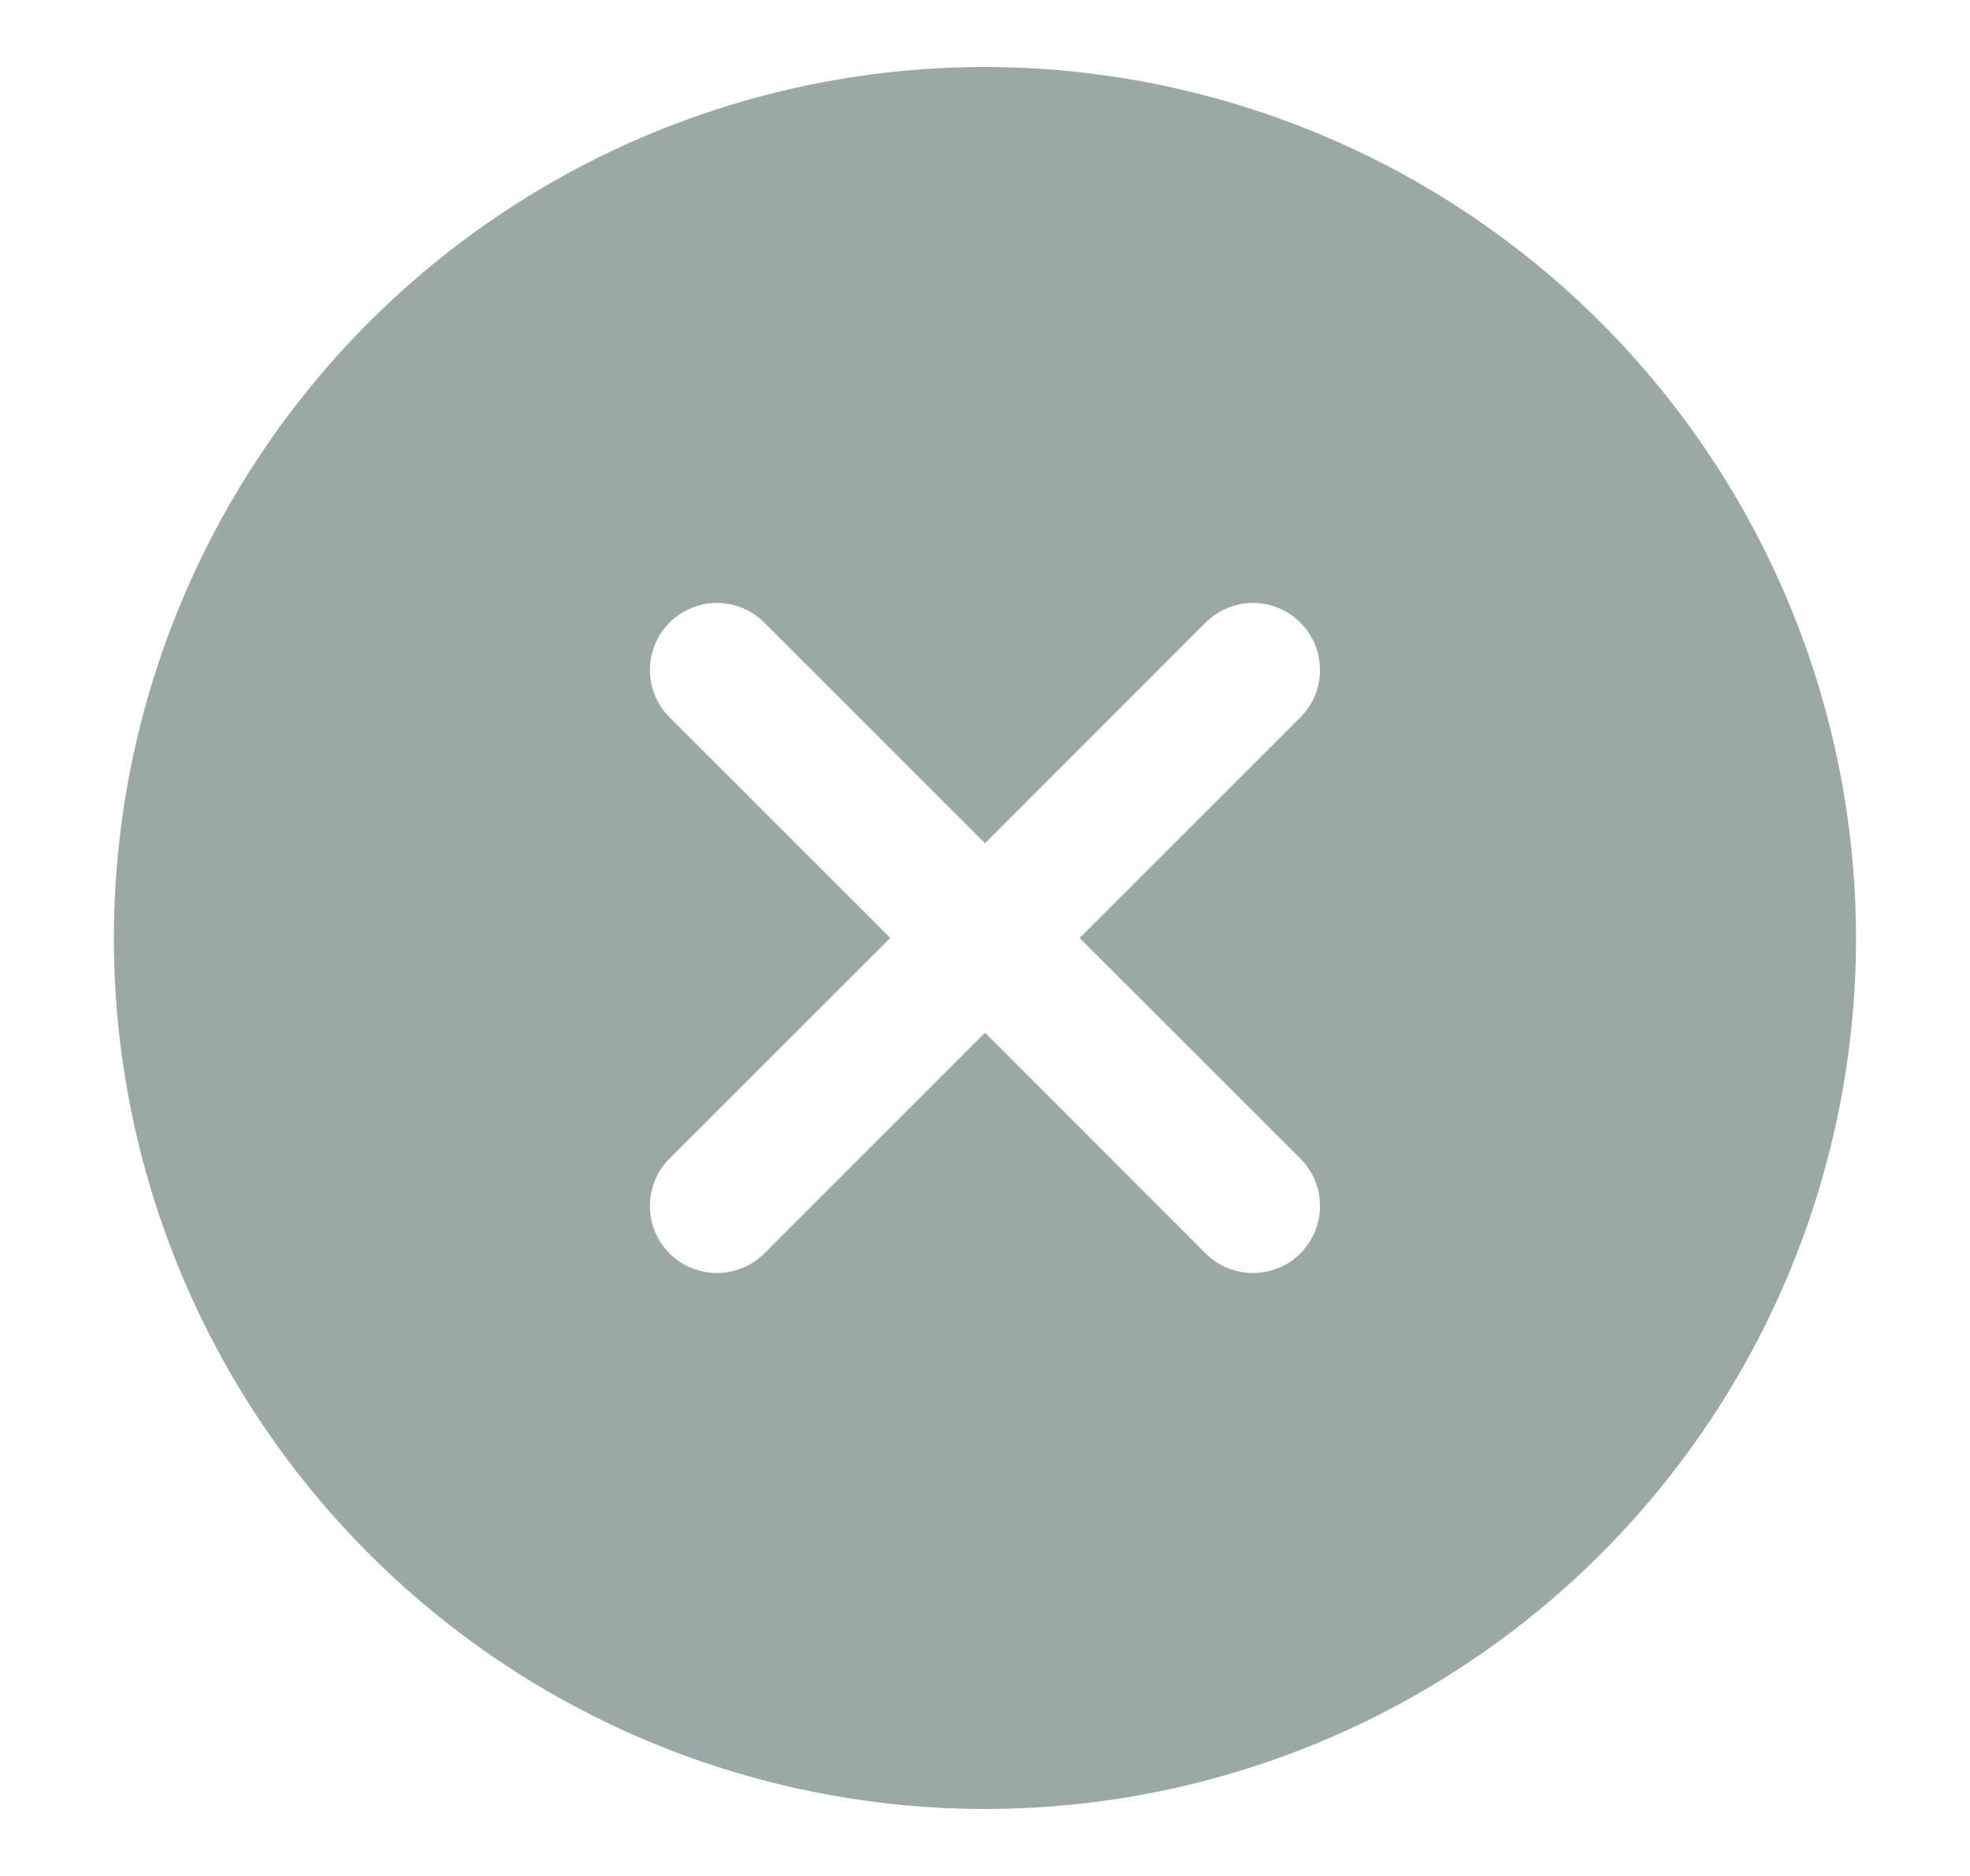 <svg width="21" height="20" viewBox="0 0 21 20" fill="none" xmlns="http://www.w3.org/2000/svg">
<g id="Frame" opacity="0.4">
<path id="Vector" d="M10.5 0.714C8.663 0.714 6.868 1.259 5.341 2.279C3.814 3.3 2.624 4.75 1.921 6.447C1.218 8.143 1.034 10.01 1.392 11.812C1.751 13.613 2.635 15.267 3.934 16.566C5.232 17.865 6.887 18.749 8.688 19.107C10.489 19.466 12.356 19.282 14.053 18.579C15.75 17.876 17.2 16.686 18.22 15.159C19.241 13.632 19.785 11.837 19.785 10C19.783 7.538 18.804 5.178 17.063 3.437C15.322 1.696 12.961 0.717 10.5 0.714ZM13.862 12.352C13.928 12.418 13.981 12.497 14.017 12.584C14.053 12.67 14.071 12.763 14.071 12.857C14.071 12.951 14.053 13.044 14.017 13.131C13.981 13.217 13.928 13.296 13.862 13.363C13.796 13.429 13.717 13.482 13.63 13.518C13.543 13.553 13.451 13.572 13.357 13.572C13.263 13.572 13.17 13.553 13.083 13.518C12.996 13.482 12.918 13.429 12.851 13.363L10.5 11.01L8.148 13.363C8.081 13.429 8.003 13.482 7.916 13.518C7.829 13.553 7.736 13.572 7.642 13.572C7.549 13.572 7.456 13.553 7.369 13.518C7.282 13.482 7.203 13.429 7.137 13.363C7.071 13.296 7.018 13.217 6.982 13.131C6.946 13.044 6.928 12.951 6.928 12.857C6.928 12.763 6.946 12.67 6.982 12.584C7.018 12.497 7.071 12.418 7.137 12.352L9.49 10L7.137 7.648C7.003 7.514 6.928 7.332 6.928 7.143C6.928 6.953 7.003 6.772 7.137 6.638C7.271 6.504 7.453 6.428 7.642 6.428C7.832 6.428 8.014 6.504 8.148 6.638L10.5 8.99L12.851 6.638C12.918 6.571 12.996 6.519 13.083 6.483C13.17 6.447 13.263 6.428 13.357 6.428C13.451 6.428 13.543 6.447 13.63 6.483C13.717 6.519 13.796 6.571 13.862 6.638C13.928 6.704 13.981 6.783 14.017 6.869C14.053 6.956 14.071 7.049 14.071 7.143C14.071 7.237 14.053 7.33 14.017 7.416C13.981 7.503 13.928 7.582 13.862 7.648L11.509 10L13.862 12.352Z" fill="#062721"/>
</g>
</svg>
